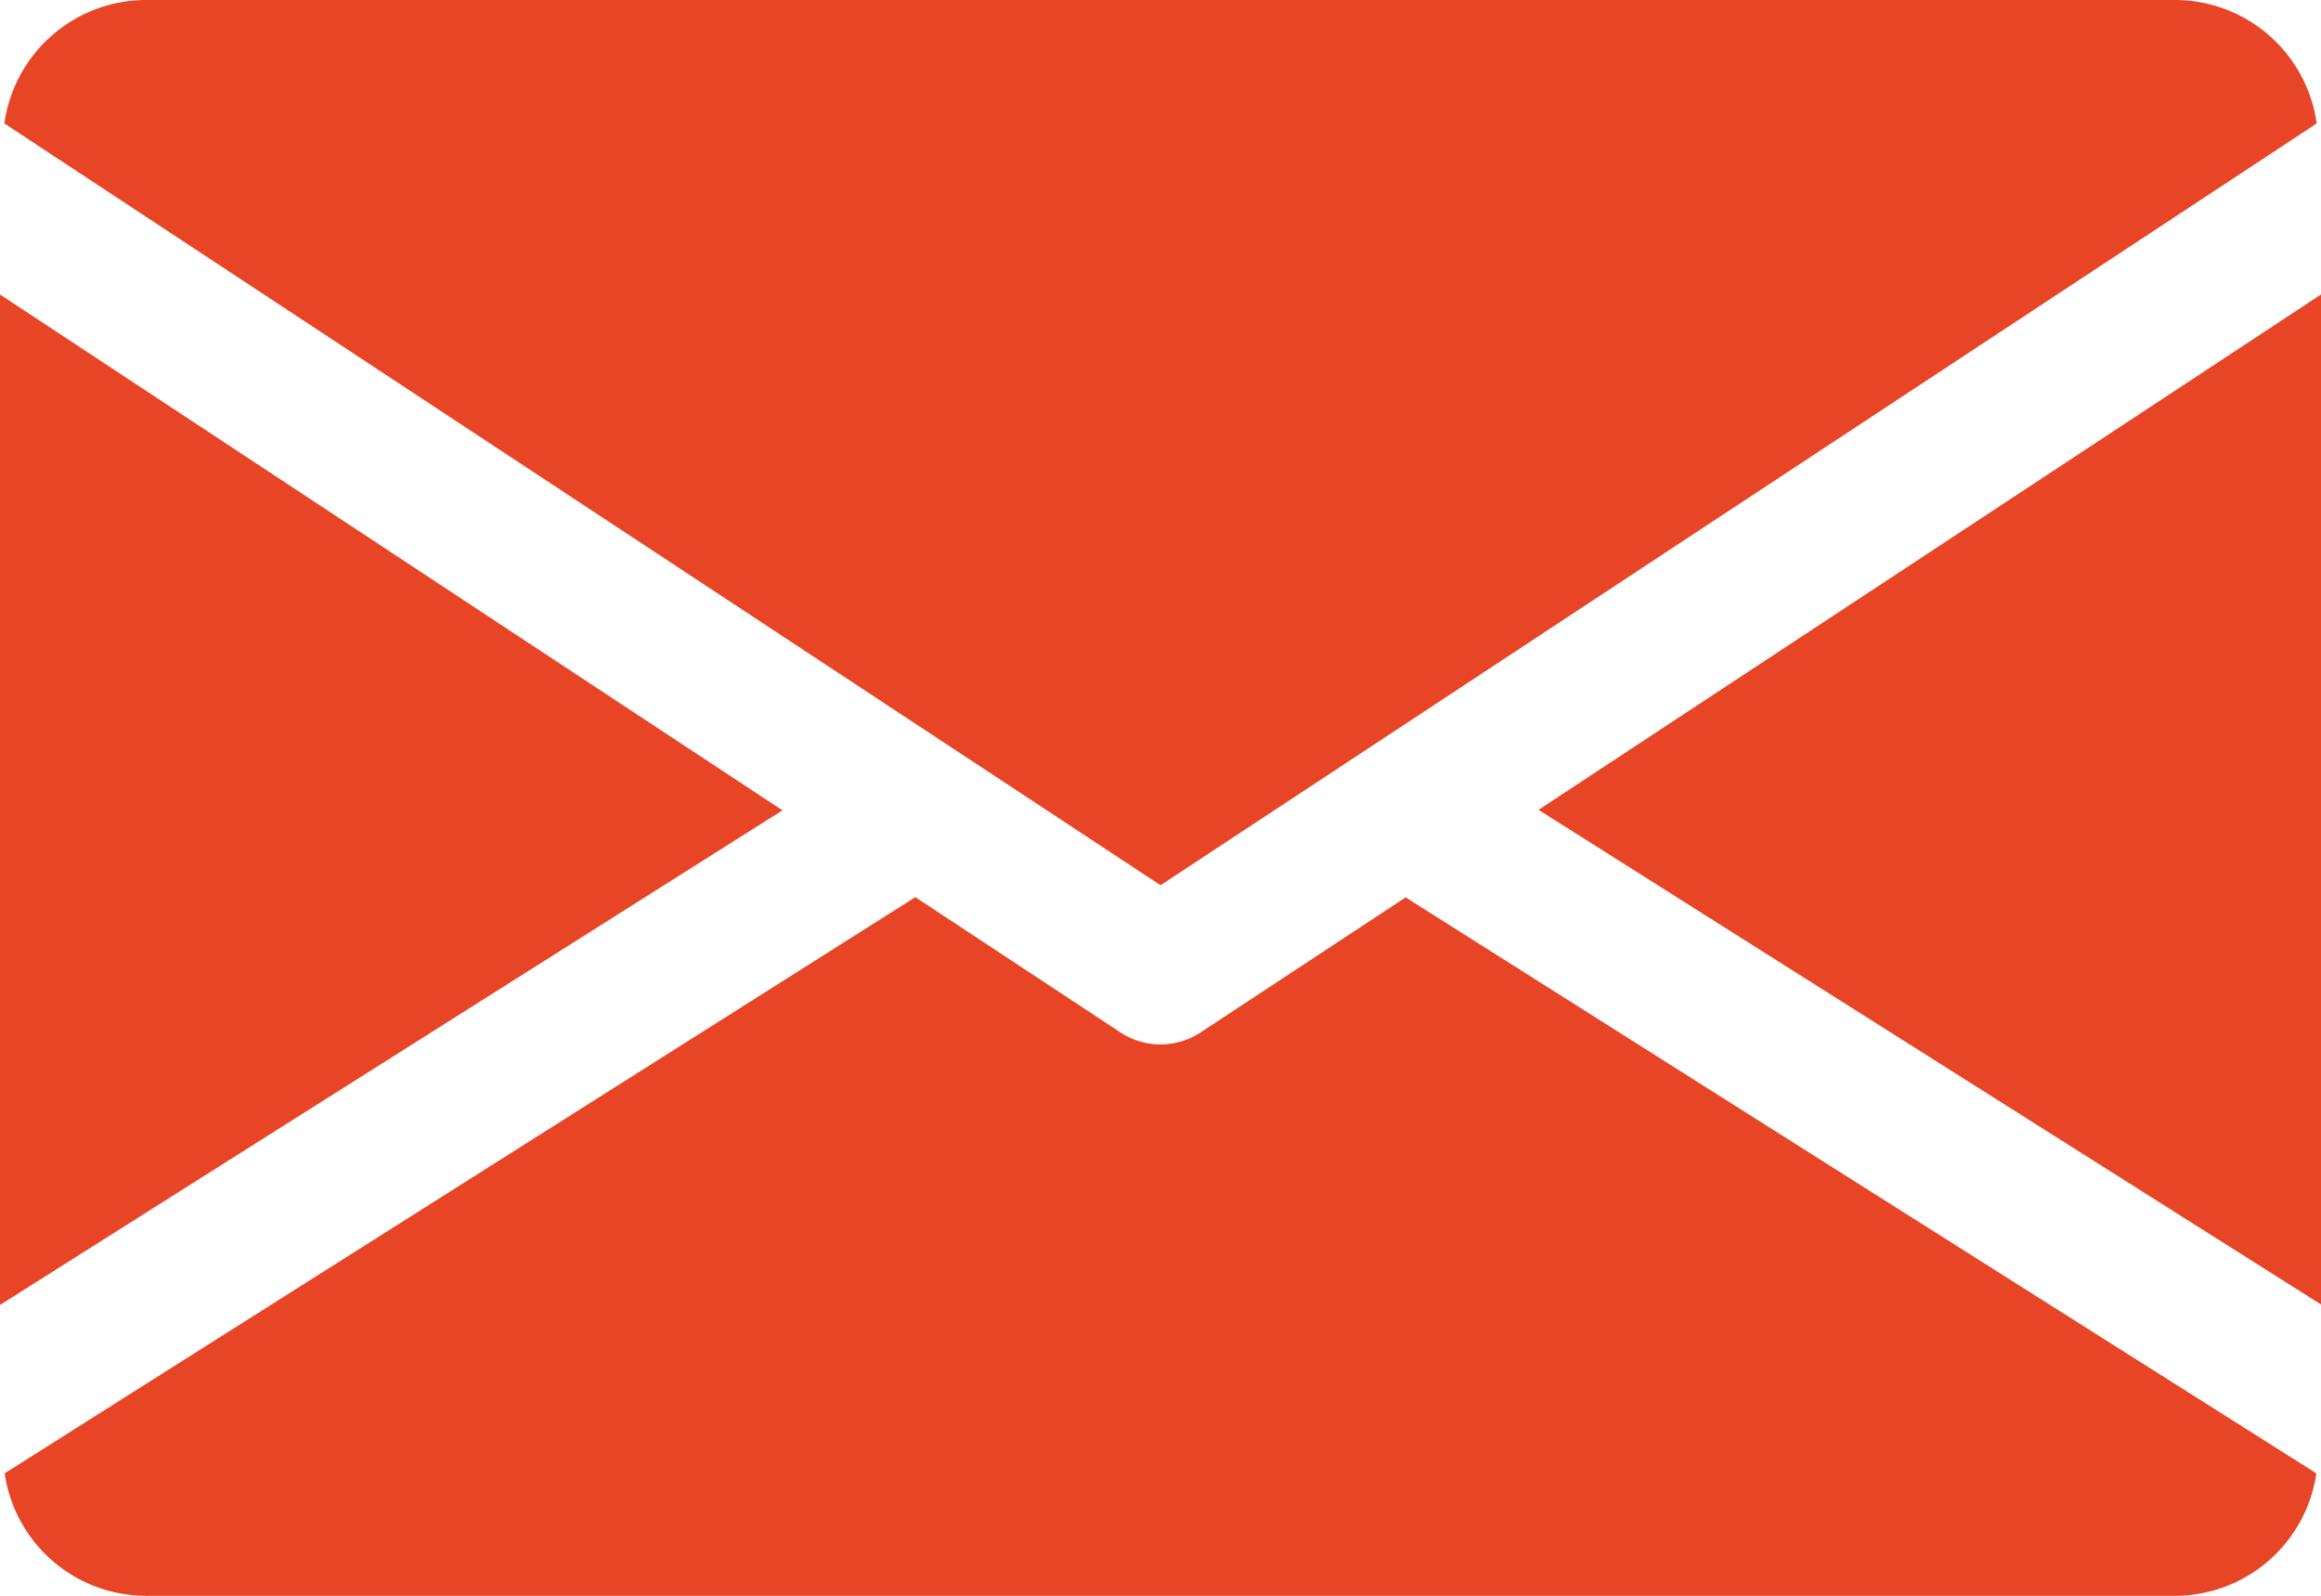 <svg xmlns="http://www.w3.org/2000/svg" width="32.849" height="22.584" viewBox="0 0 32.849 22.584"><defs><style>.a{fill:#e84426;}</style></defs><g transform="translate(0 -80)"><g transform="translate(21.775 84.164)"><path class="a" d="M339.392,152.193l11.074,7V144.9Z" transform="translate(-339.392 -144.896)"/></g><g transform="translate(0 84.164)"><path class="a" d="M0,144.9v14.3l11.074-7Z" transform="translate(0 -144.896)"/></g><g transform="translate(0.062 80)"><g transform="translate(0 0)"><path class="a" d="M31.694,80H2.951A2.028,2.028,0,0,0,.96,81.747L17.323,92.528,33.686,81.747A2.028,2.028,0,0,0,31.694,80Z" transform="translate(-0.96 -80)"/></g></g><g transform="translate(0.066 92.698)"><g transform="translate(0 0)"><path class="a" d="M20.852,277.922l-2.905,1.913a1.031,1.031,0,0,1-1.129,0l-2.905-1.916L1.024,286.073a2.024,2.024,0,0,0,1.987,1.733H31.754a2.024,2.024,0,0,0,1.987-1.733Z" transform="translate(-1.024 -277.92)"/></g></g></g></svg>